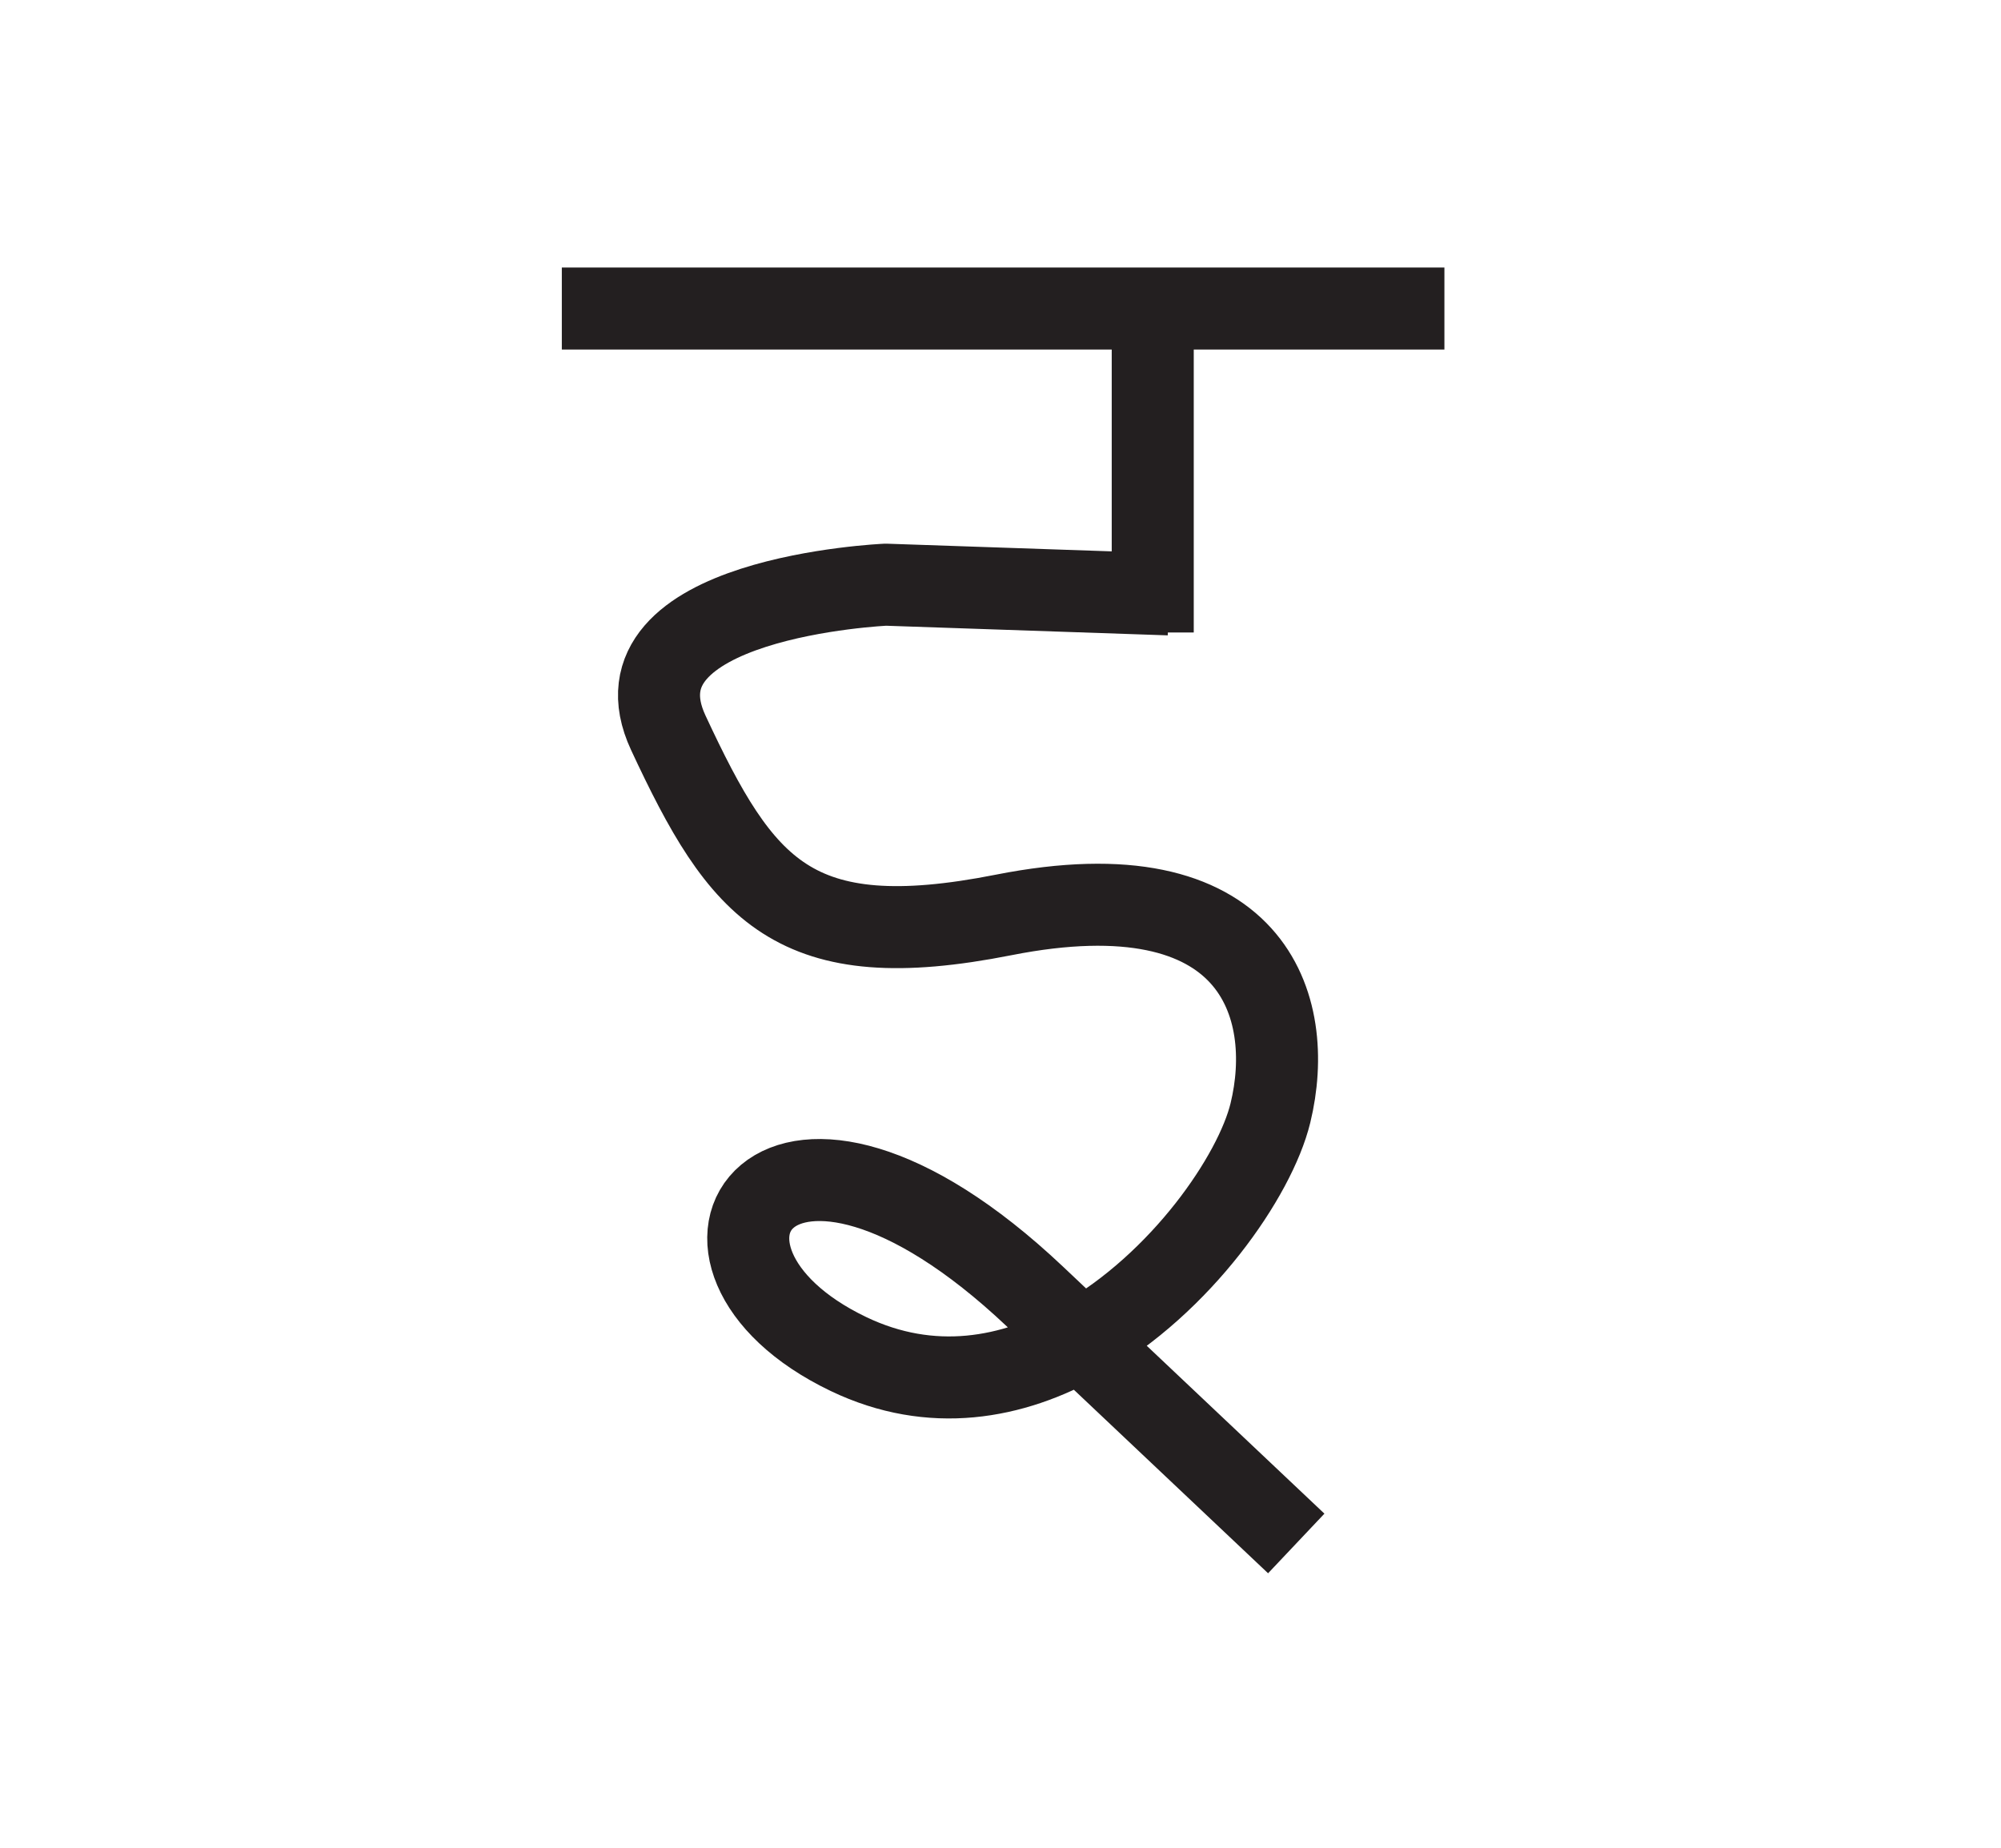 <?xml version="1.0" encoding="utf-8"?>
<!-- Generator: Adobe Illustrator 15.0.0, SVG Export Plug-In . SVG Version: 6.00 Build 0)  -->
<!DOCTYPE svg PUBLIC "-//W3C//DTD SVG 1.1//EN" "http://www.w3.org/Graphics/SVG/1.1/DTD/svg11.dtd">
<svg version="1.1" id="Layer_1" xmlns="http://www.w3.org/2000/svg" xmlns:xlink="http://www.w3.org/1999/xlink" x="0px" y="0px"
	 width="487.863px" height="450.621px" viewBox="0 0 487.863 450.621" enable-background="new 0 0 487.863 450.621"
	 xml:space="preserve">
<line id="path03" fill="none" stroke="#231F20" stroke-width="20" stroke-linejoin="round" stroke-miterlimit="10" x1="136.978" y1="75.224" x2="352.161" y2="75.224"/>
<path id="path02" fill="none" stroke="#231F20" stroke-width="20" stroke-linejoin="round" stroke-miterlimit="10" d="
	M285.049,144.922l-69.07-2.359c0,0-68.468,3.01-53.043,36.114c17.934,38.489,30.472,54.55,81.727,44.415
	c61.168-12.094,71.374,22.393,65.076,48.282c-3.735,15.354-21.744,41.538-46.146,55.343c-16.743,9.474-36.498,13.116-56.715,3.437
	c-49.682-23.791-18.194-74.173,45.481-13.995c63.678,60.177,63.678,60.177,63.678,60.177"/>
<line id="path01" fill="none" stroke="#231F20" stroke-width="20" stroke-linejoin="round" stroke-miterlimit="10" x1="281.049" y1="82.542" x2="281.049" y2="154.217"/>

</svg>
